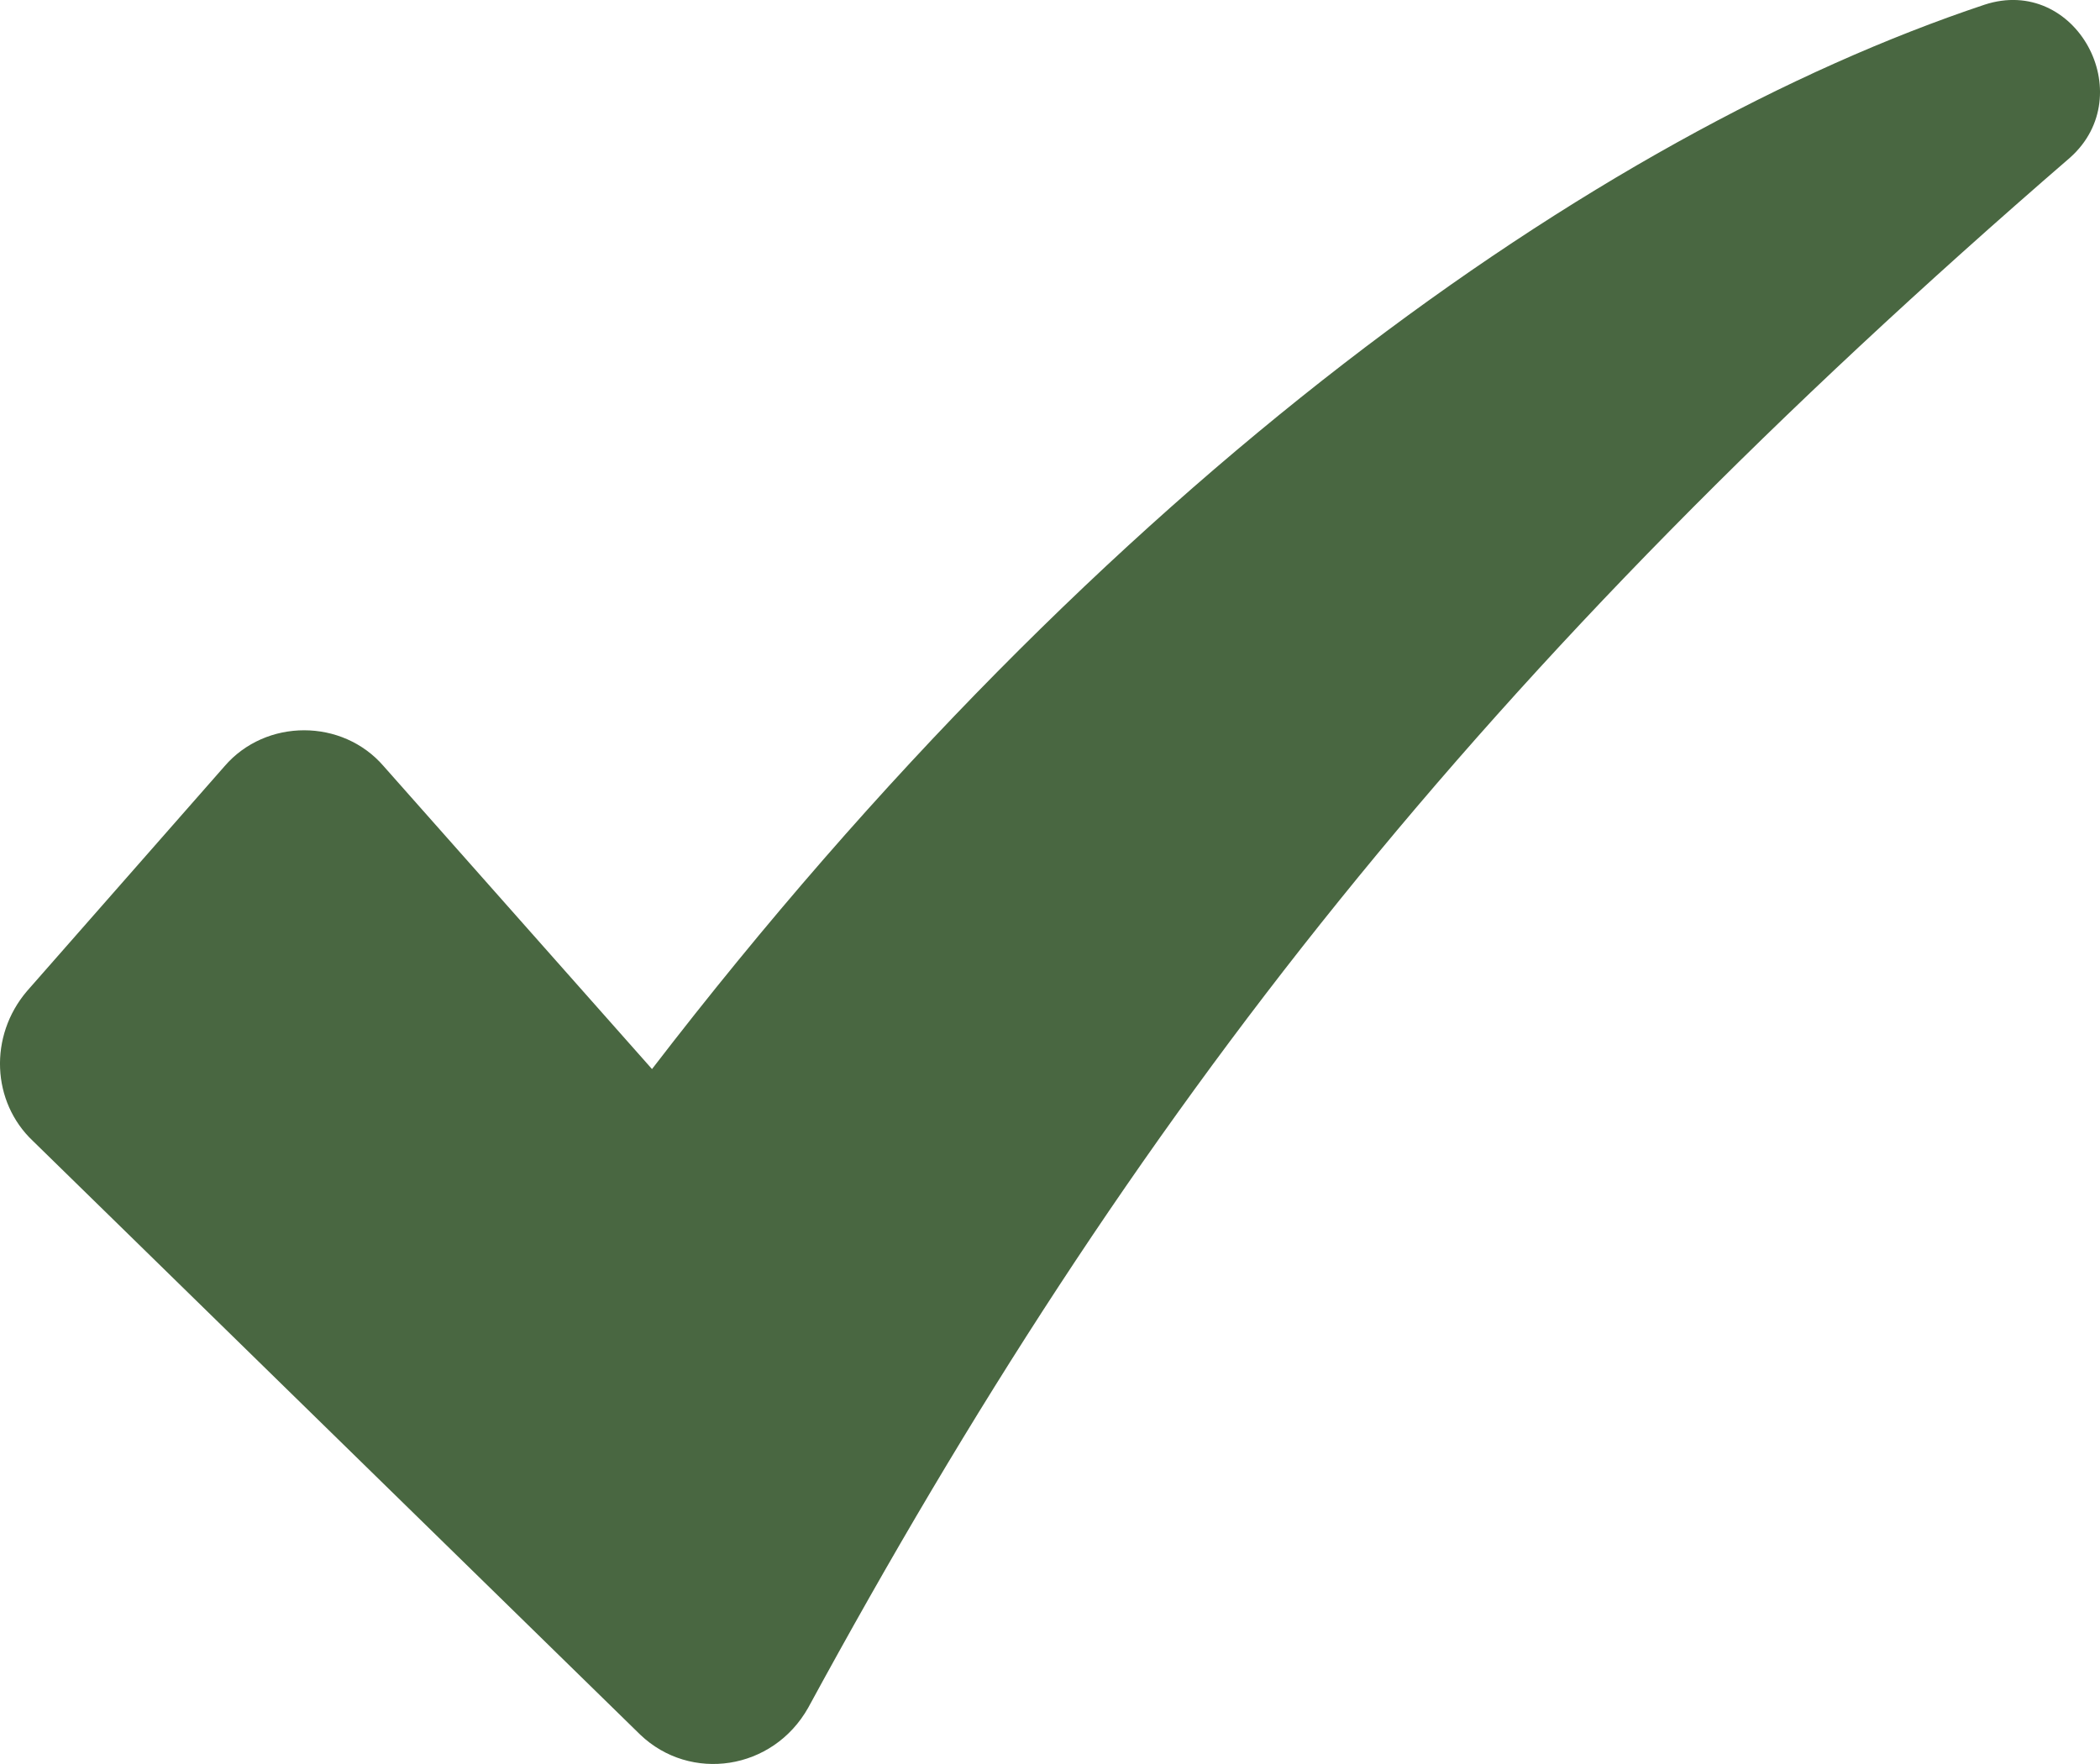 <svg width="25" height="21" viewBox="0 0 25 21" fill="none" xmlns="http://www.w3.org/2000/svg">
<path d="M23.625 0.056C19.027 1.591 13.166 5.696 7.762 12.727L4.568 9.122C4.077 8.551 3.164 8.551 2.673 9.122L0.321 11.799C-0.135 12.334 -0.1 13.119 0.392 13.583L7.621 20.65C8.218 21.221 9.201 21.078 9.622 20.329C13.482 13.226 17.624 7.944 24.643 1.877C25.485 1.127 24.713 -0.301 23.625 0.056Z" fill="#496741"/>
</svg>
